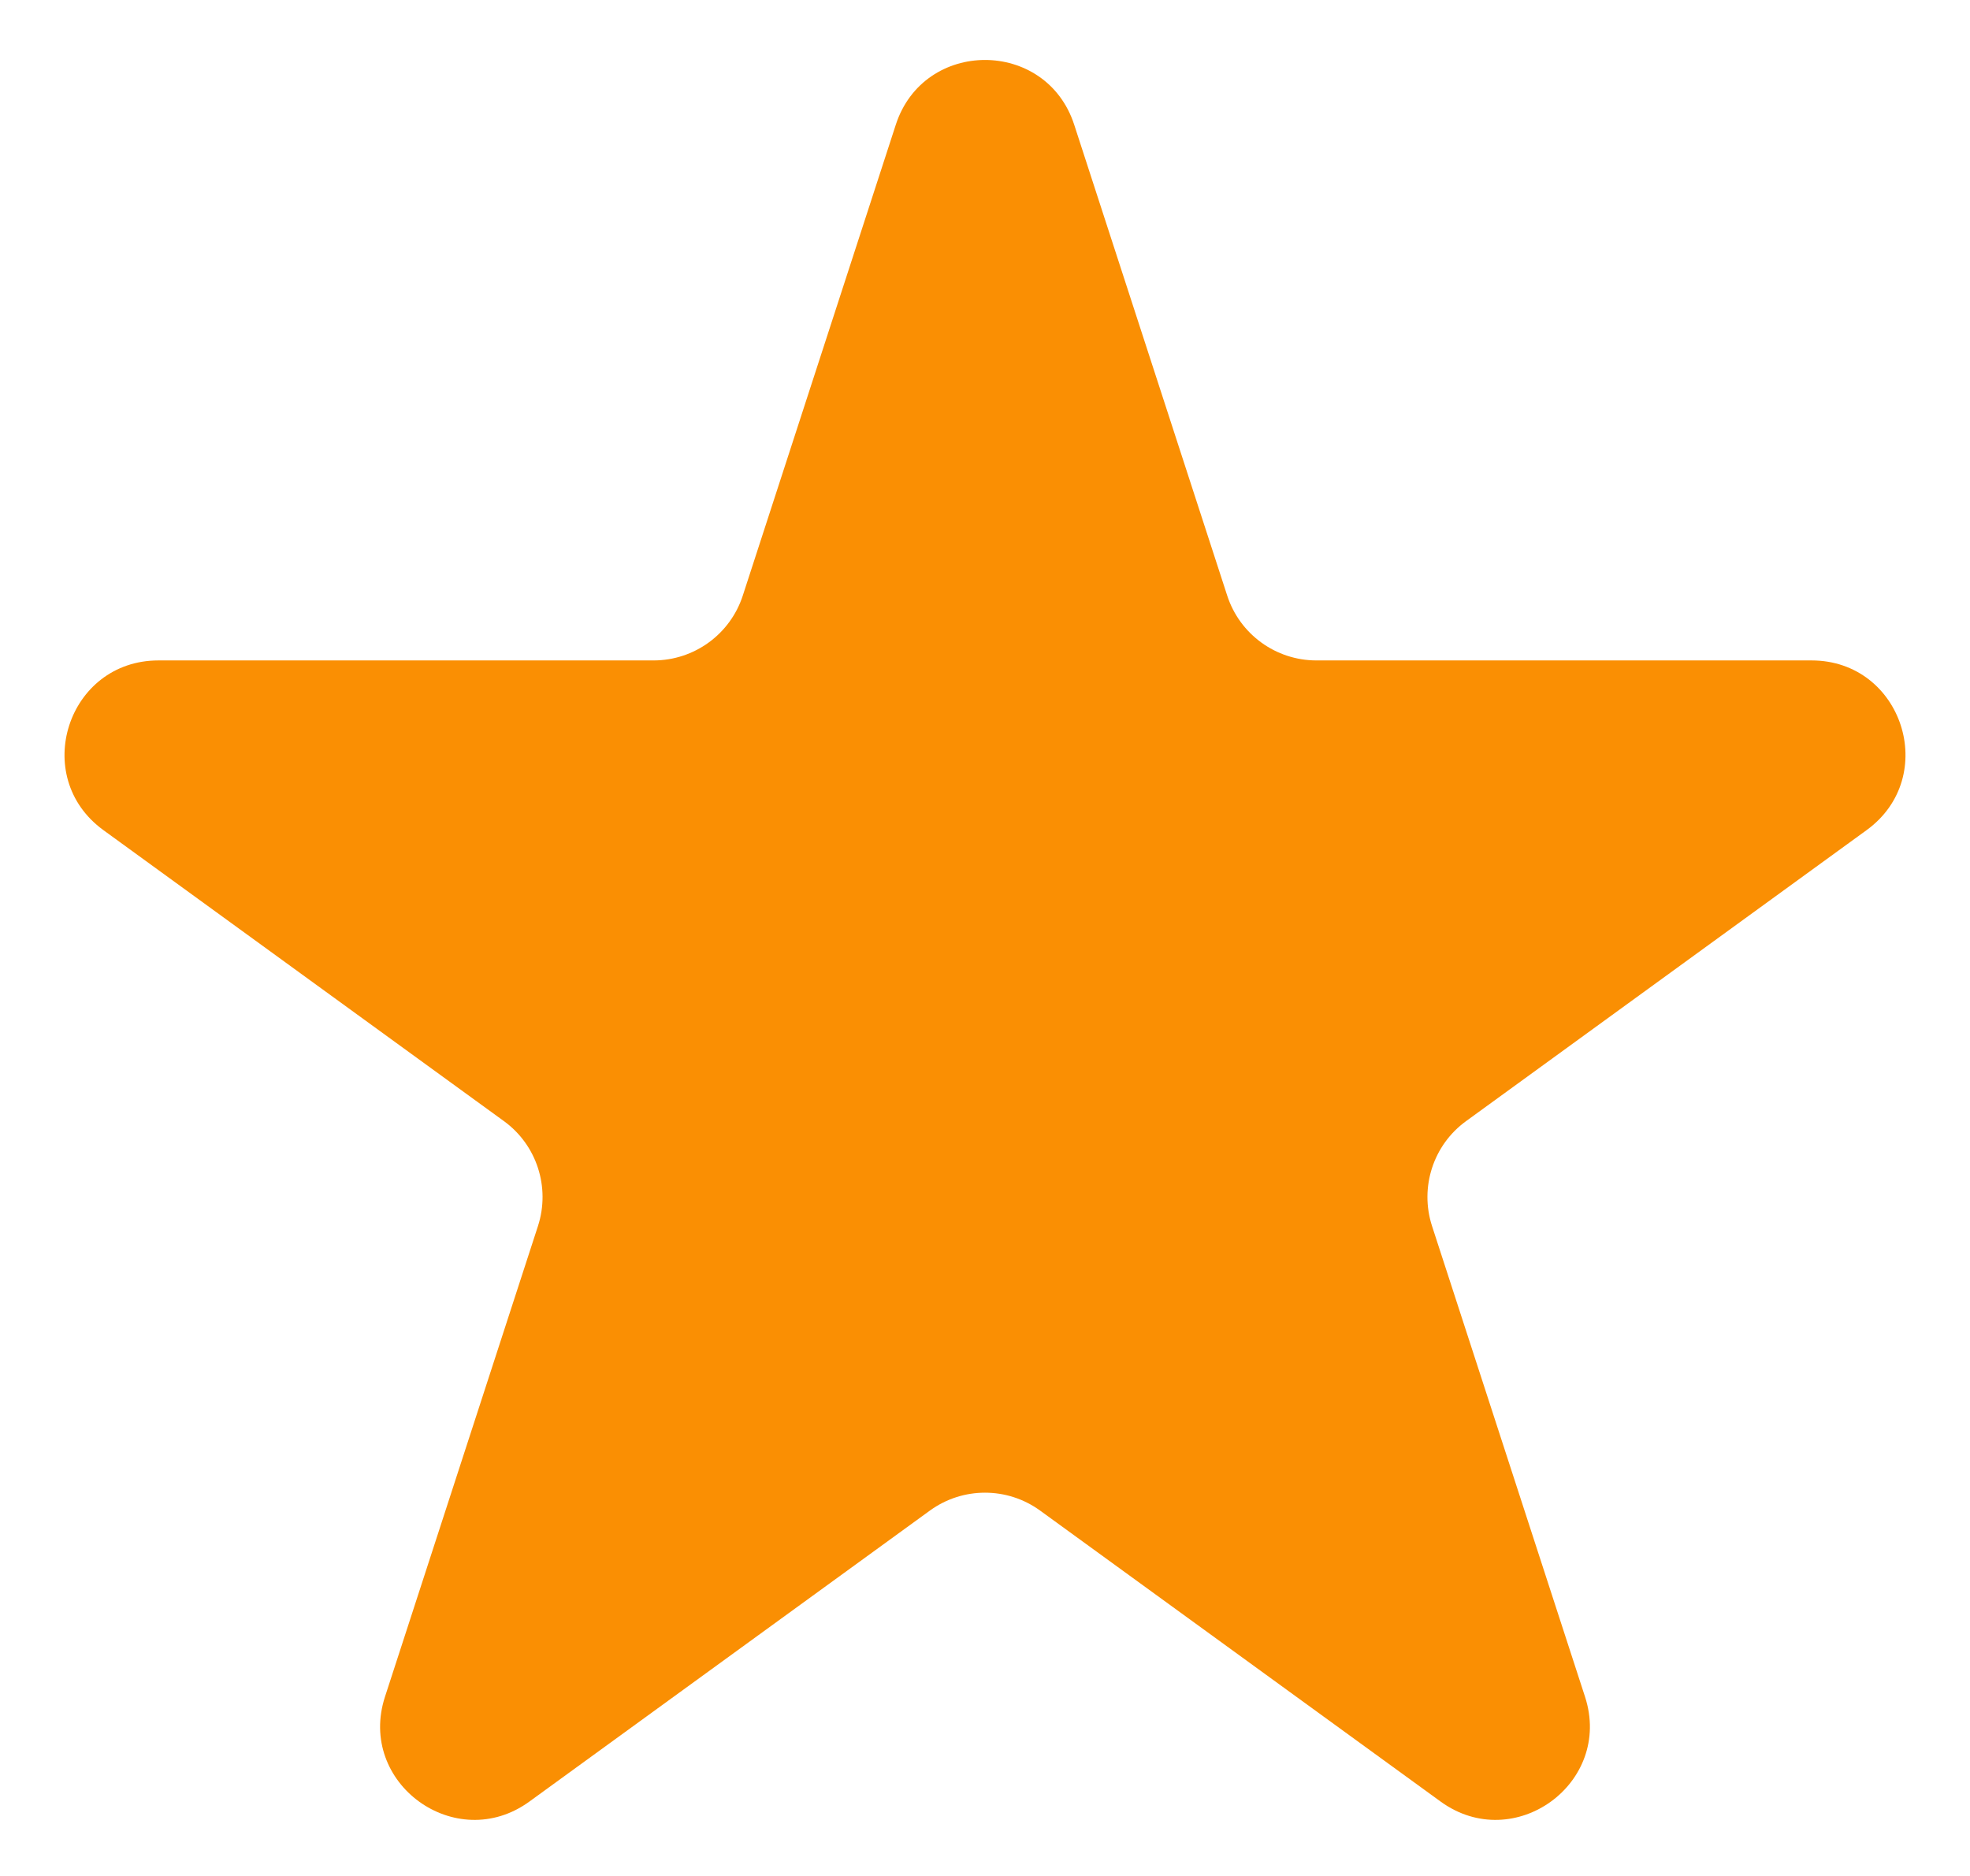 <svg width="21" height="20" viewBox="0 0 21 20" fill="none" xmlns="http://www.w3.org/2000/svg">
<path d="M9.549 1.33C9.848 0.409 11.152 0.409 11.451 1.33L13.082 6.35C13.216 6.762 13.6 7.041 14.033 7.041H19.311C20.279 7.041 20.682 8.28 19.898 8.85L15.629 11.952C15.278 12.206 15.132 12.658 15.265 13.07L16.896 18.089C17.196 19.01 16.141 19.776 15.357 19.207L11.088 16.105C10.737 15.85 10.263 15.85 9.912 16.105L5.643 19.207C4.859 19.776 3.804 19.01 4.104 18.089L5.735 13.07C5.868 12.658 5.722 12.206 5.371 11.952L1.102 8.85C0.318 8.28 0.721 7.041 1.689 7.041H6.967C7.4 7.041 7.784 6.762 7.918 6.35L9.549 1.33Z" fill="#FA8F03"/>
</svg>
